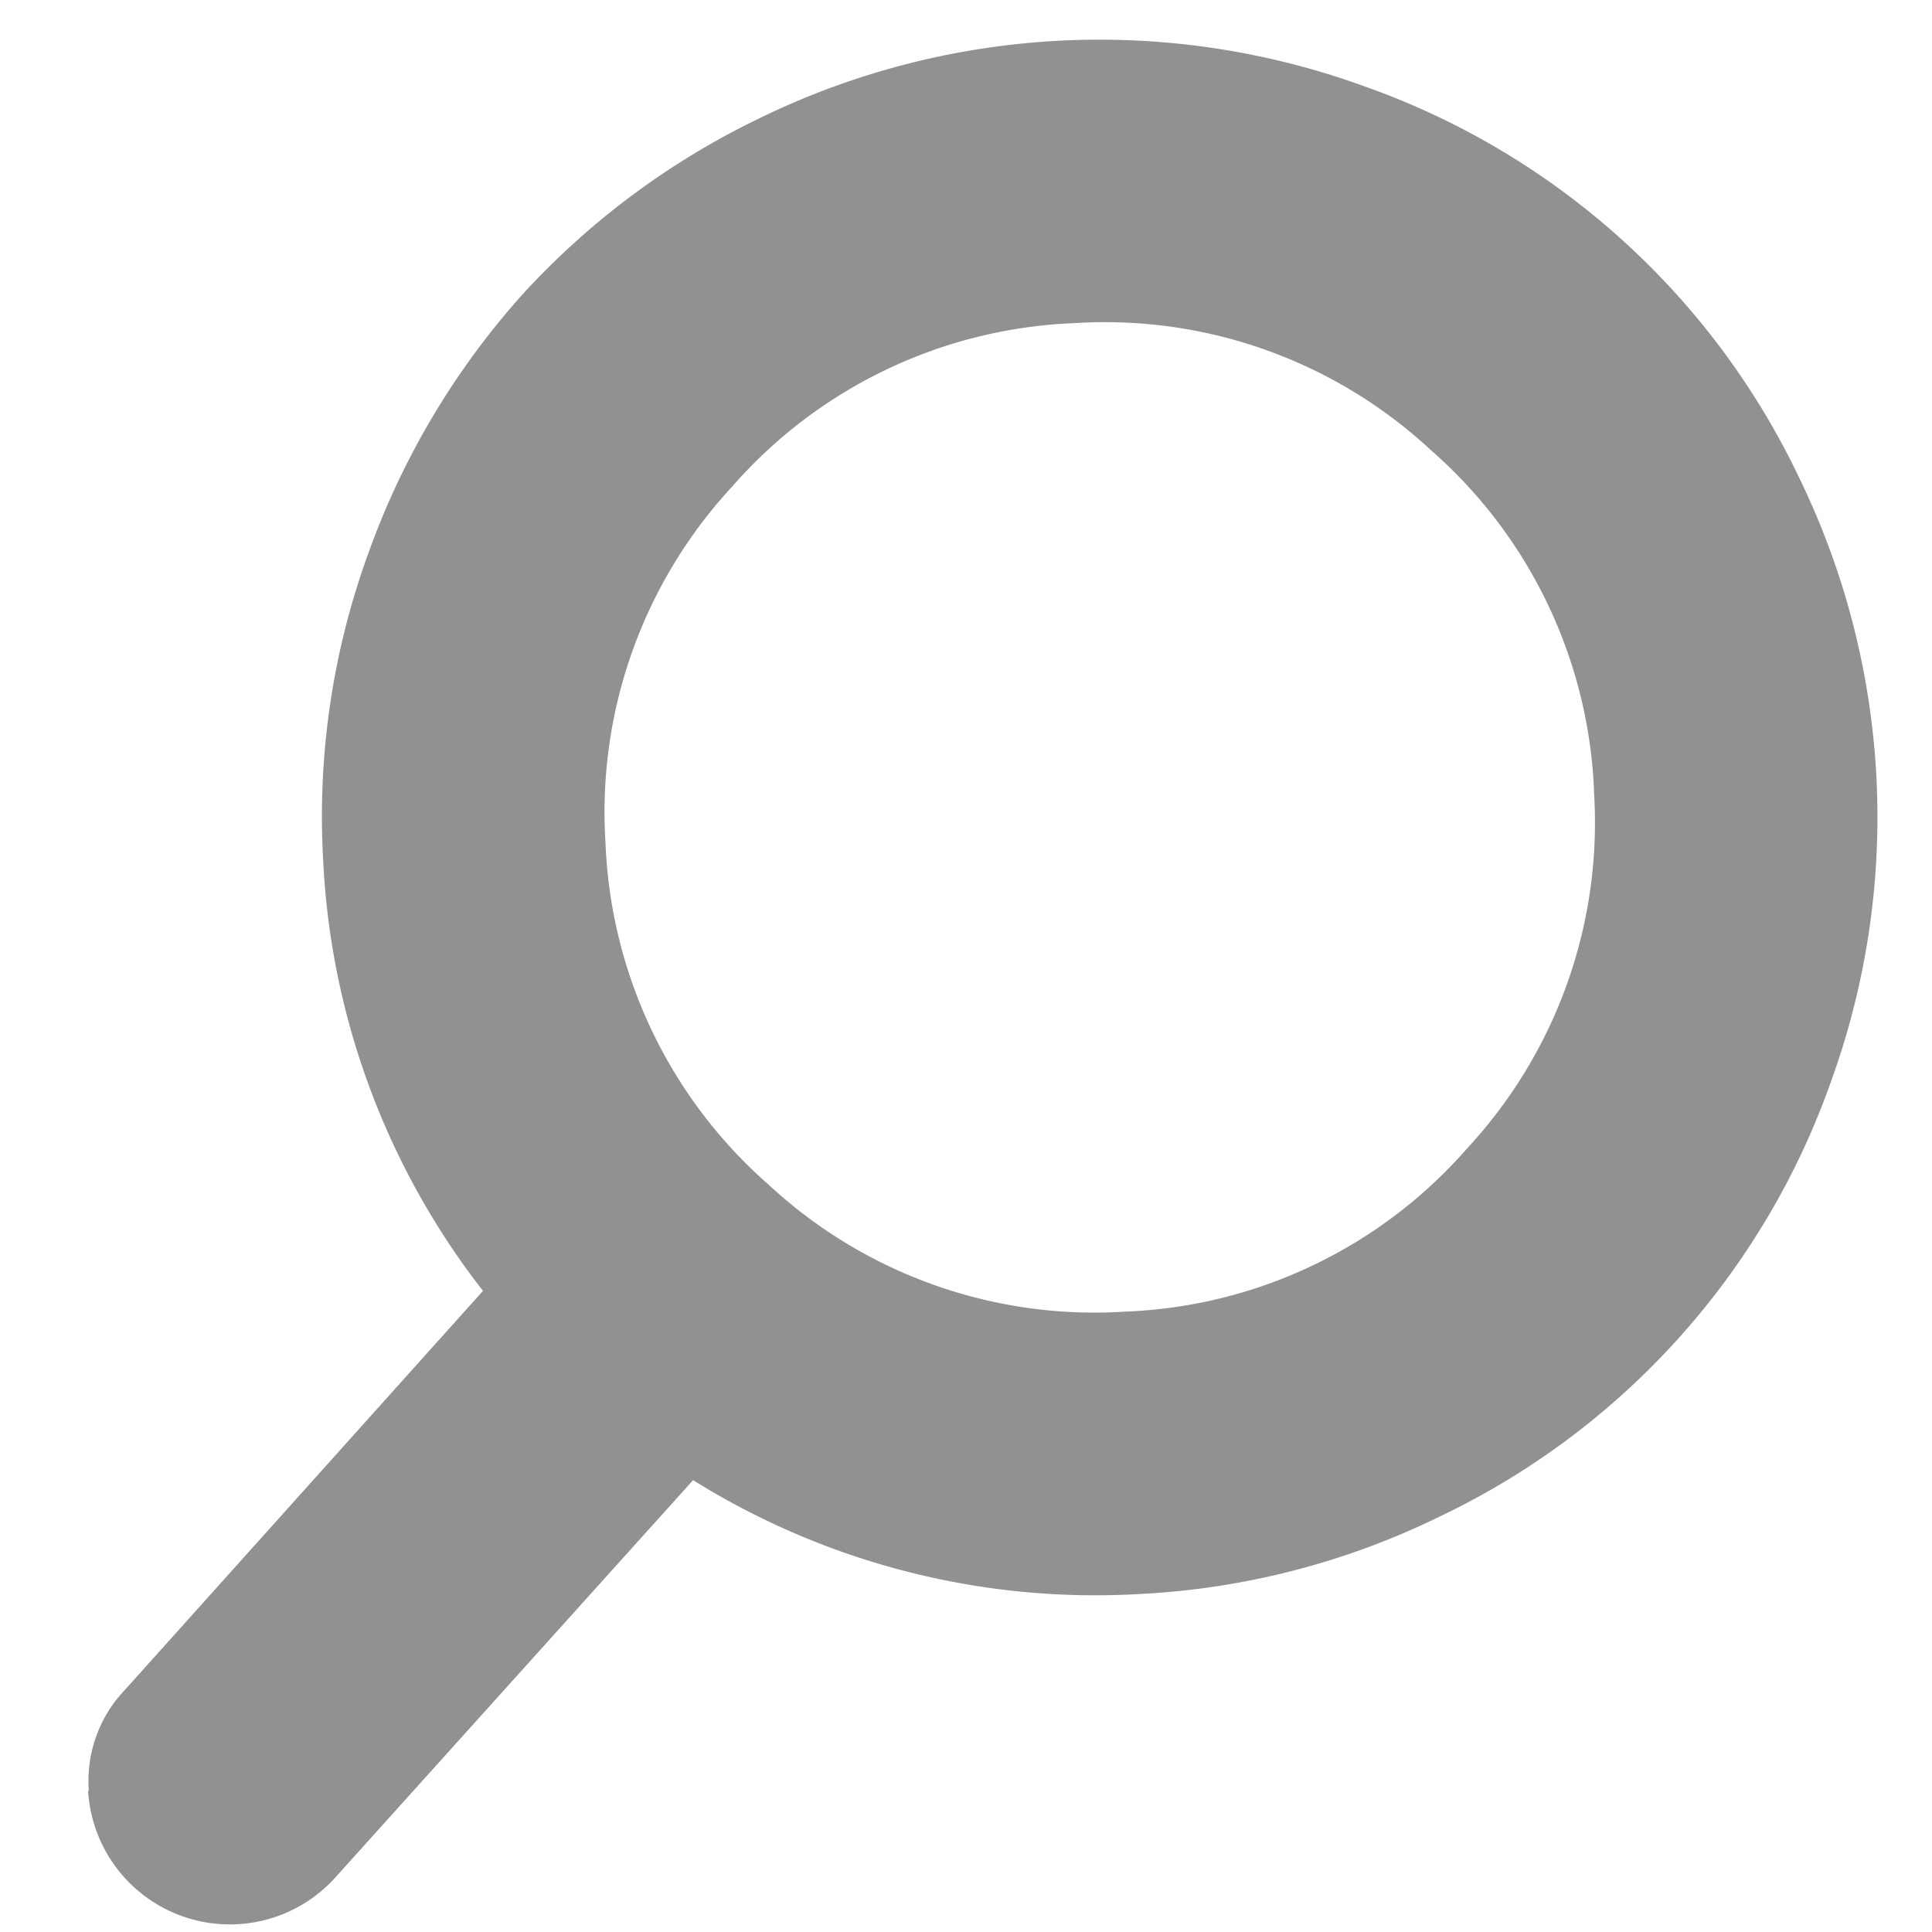 <svg xmlns="http://www.w3.org/2000/svg" width="16.816" height="16.816" viewBox="0 0 16.816 16.816">
  <g id="Icon_search" data-name="Icon/search" transform="translate(15.978) rotate(87)">
    <g id="magnifying-glass">
      <path id="Shape" d="M14.769,16a1.148,1.148,0,0,1-.865-.365l-3.3-3.289a6.613,6.613,0,0,1-3.837,1.193,6.69,6.69,0,0,1-2.63-.534,6.813,6.813,0,0,1-2.163-1.443A6.779,6.779,0,0,1,.534,9.4a6.746,6.746,0,0,1,0-5.26A6.638,6.638,0,0,1,4.139.534a6.748,6.748,0,0,1,5.26,0,6.638,6.638,0,0,1,3.605,3.605,6.69,6.69,0,0,1,.534,2.63,6.616,6.616,0,0,1-1.193,3.837l3.3,3.3a1.236,1.236,0,0,1-.876,2.1Zm-8-13.539A4.166,4.166,0,0,0,3.726,3.726,4.166,4.166,0,0,0,2.462,6.769,4.167,4.167,0,0,0,3.726,9.813a4.169,4.169,0,0,0,3.043,1.264A4.17,4.17,0,0,0,9.813,9.813a4.17,4.17,0,0,0,1.264-3.044A4.163,4.163,0,0,0,9.813,3.726,4.167,4.167,0,0,0,6.769,2.462Z" transform="translate(0 0)" fill="#919191"/>
    </g>
  </g>
</svg>
